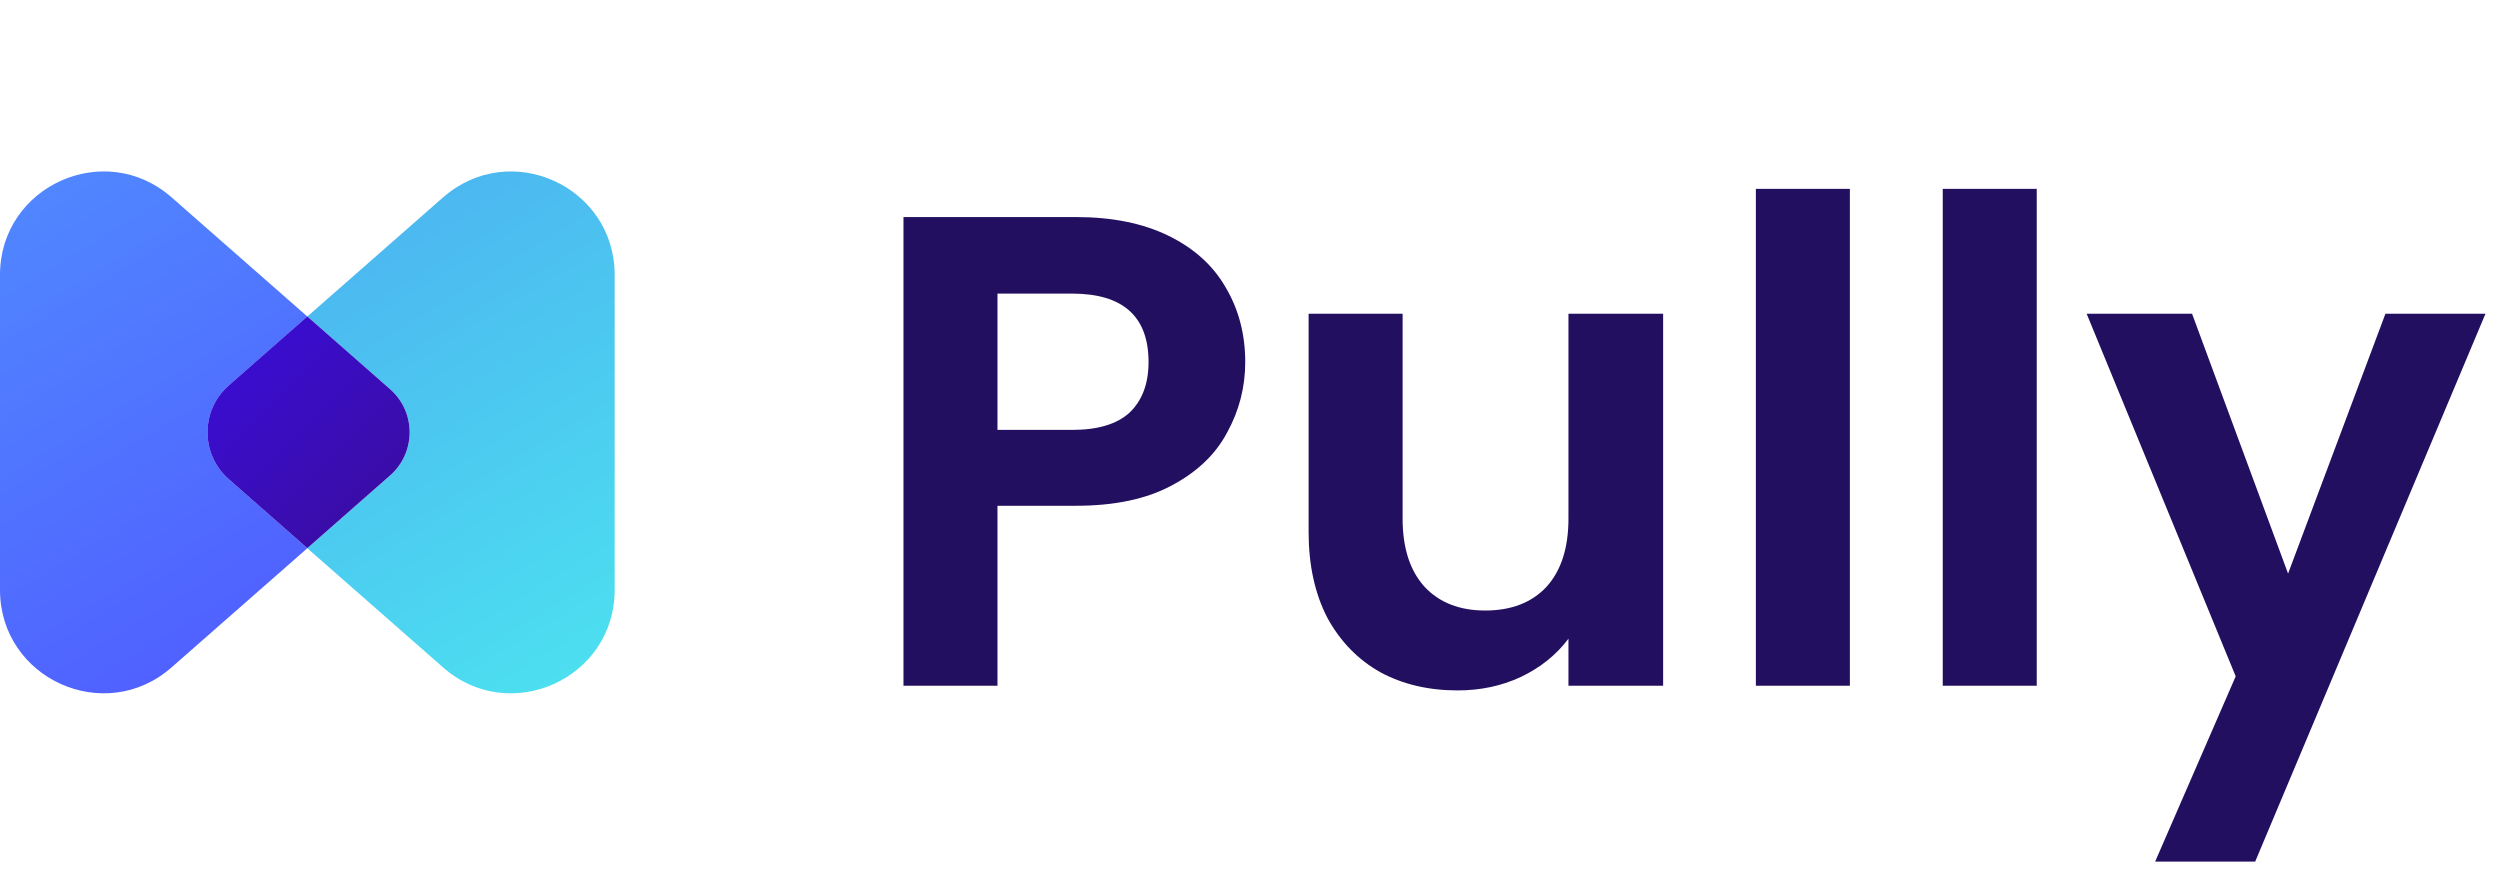 <svg width="175" height="61" viewBox="0 0 175 61" fill="none" xmlns="http://www.w3.org/2000/svg">
<path d="M16.011 26.989L21.514 22.157L12.007 13.811C7.335 9.709 0 13.026 0 19.242V41.288C0 47.508 7.331 50.825 12.007 46.719L21.514 38.374L16.011 33.541C14.034 31.805 14.034 28.725 16.011 26.985V26.989Z" fill="url(#paint0_linear_5729_872)"/>
<path d="M31.02 13.811L21.513 22.156L27.307 27.247C29.13 28.849 29.13 31.689 27.307 33.288L21.513 38.378L31.02 46.723C35.692 50.825 43.027 47.508 43.027 41.293V19.246C43.027 13.026 35.696 9.709 31.02 13.815V13.811Z" fill="url(#paint1_linear_5729_872)"/>
<path d="M27.306 27.243L21.512 22.152L16.009 26.985C14.032 28.721 14.032 31.802 16.009 33.541L21.512 38.374L27.306 33.284C29.129 31.681 29.129 28.841 27.306 27.243Z" fill="url(#paint2_linear_5729_872)"/>
<path d="M87.166 25.346C87.166 27.101 86.743 28.746 85.897 30.281C85.082 31.816 83.782 33.054 81.996 33.994C80.241 34.934 78.017 35.404 75.322 35.404H69.823V48H63.243V15.194H75.322C77.86 15.194 80.022 15.633 81.808 16.51C83.594 17.387 84.926 18.594 85.803 20.129C86.712 21.664 87.166 23.403 87.166 25.346ZM75.04 30.093C76.857 30.093 78.205 29.686 79.082 28.871C79.959 28.025 80.398 26.85 80.398 25.346C80.398 22.15 78.612 20.552 75.04 20.552H69.823V30.093H75.04ZM116.419 21.962V48H109.792V44.71C108.946 45.838 107.833 46.731 106.455 47.389C105.107 48.016 103.635 48.329 102.037 48.329C100 48.329 98.198 47.906 96.632 47.06C95.065 46.183 93.827 44.914 92.919 43.253C92.041 41.561 91.603 39.556 91.603 37.237V21.962H98.183V36.297C98.183 38.365 98.7 39.963 99.734 41.091C100.768 42.188 102.178 42.736 103.964 42.736C105.781 42.736 107.207 42.188 108.241 41.091C109.275 39.963 109.792 38.365 109.792 36.297V21.962H116.419ZM129.491 13.22V48H122.911V13.22H129.491ZM142.572 13.22V48H135.992V13.22H142.572ZM173.983 21.962L157.862 60.314H150.859L156.499 47.342L146.065 21.962H153.444L160.165 40.151L166.98 21.962H173.983Z" fill="#230F60"/>
<defs>
<linearGradient id="paint0_linear_5729_872" x1="0.029" y1="15.165" x2="17.356" y2="43.594" gradientUnits="userSpaceOnUse">
<stop stop-color="#5086FF"/>
<stop offset="1" stop-color="#5061FF"/>
</linearGradient>
<linearGradient id="paint1_linear_5729_872" x1="25.662" y1="16.942" x2="42.989" y2="45.371" gradientUnits="userSpaceOnUse">
<stop stop-color="#4CB8F0"/>
<stop offset="1" stop-color="#4CDFF0"/>
</linearGradient>
<linearGradient id="paint2_linear_5729_872" x1="27.04" y1="35.775" x2="16.407" y2="25.138" gradientUnits="userSpaceOnUse">
<stop stop-color="#3A0DA3"/>
<stop offset="1" stop-color="#3A0DD2"/>
</linearGradient>
</defs>
</svg>

